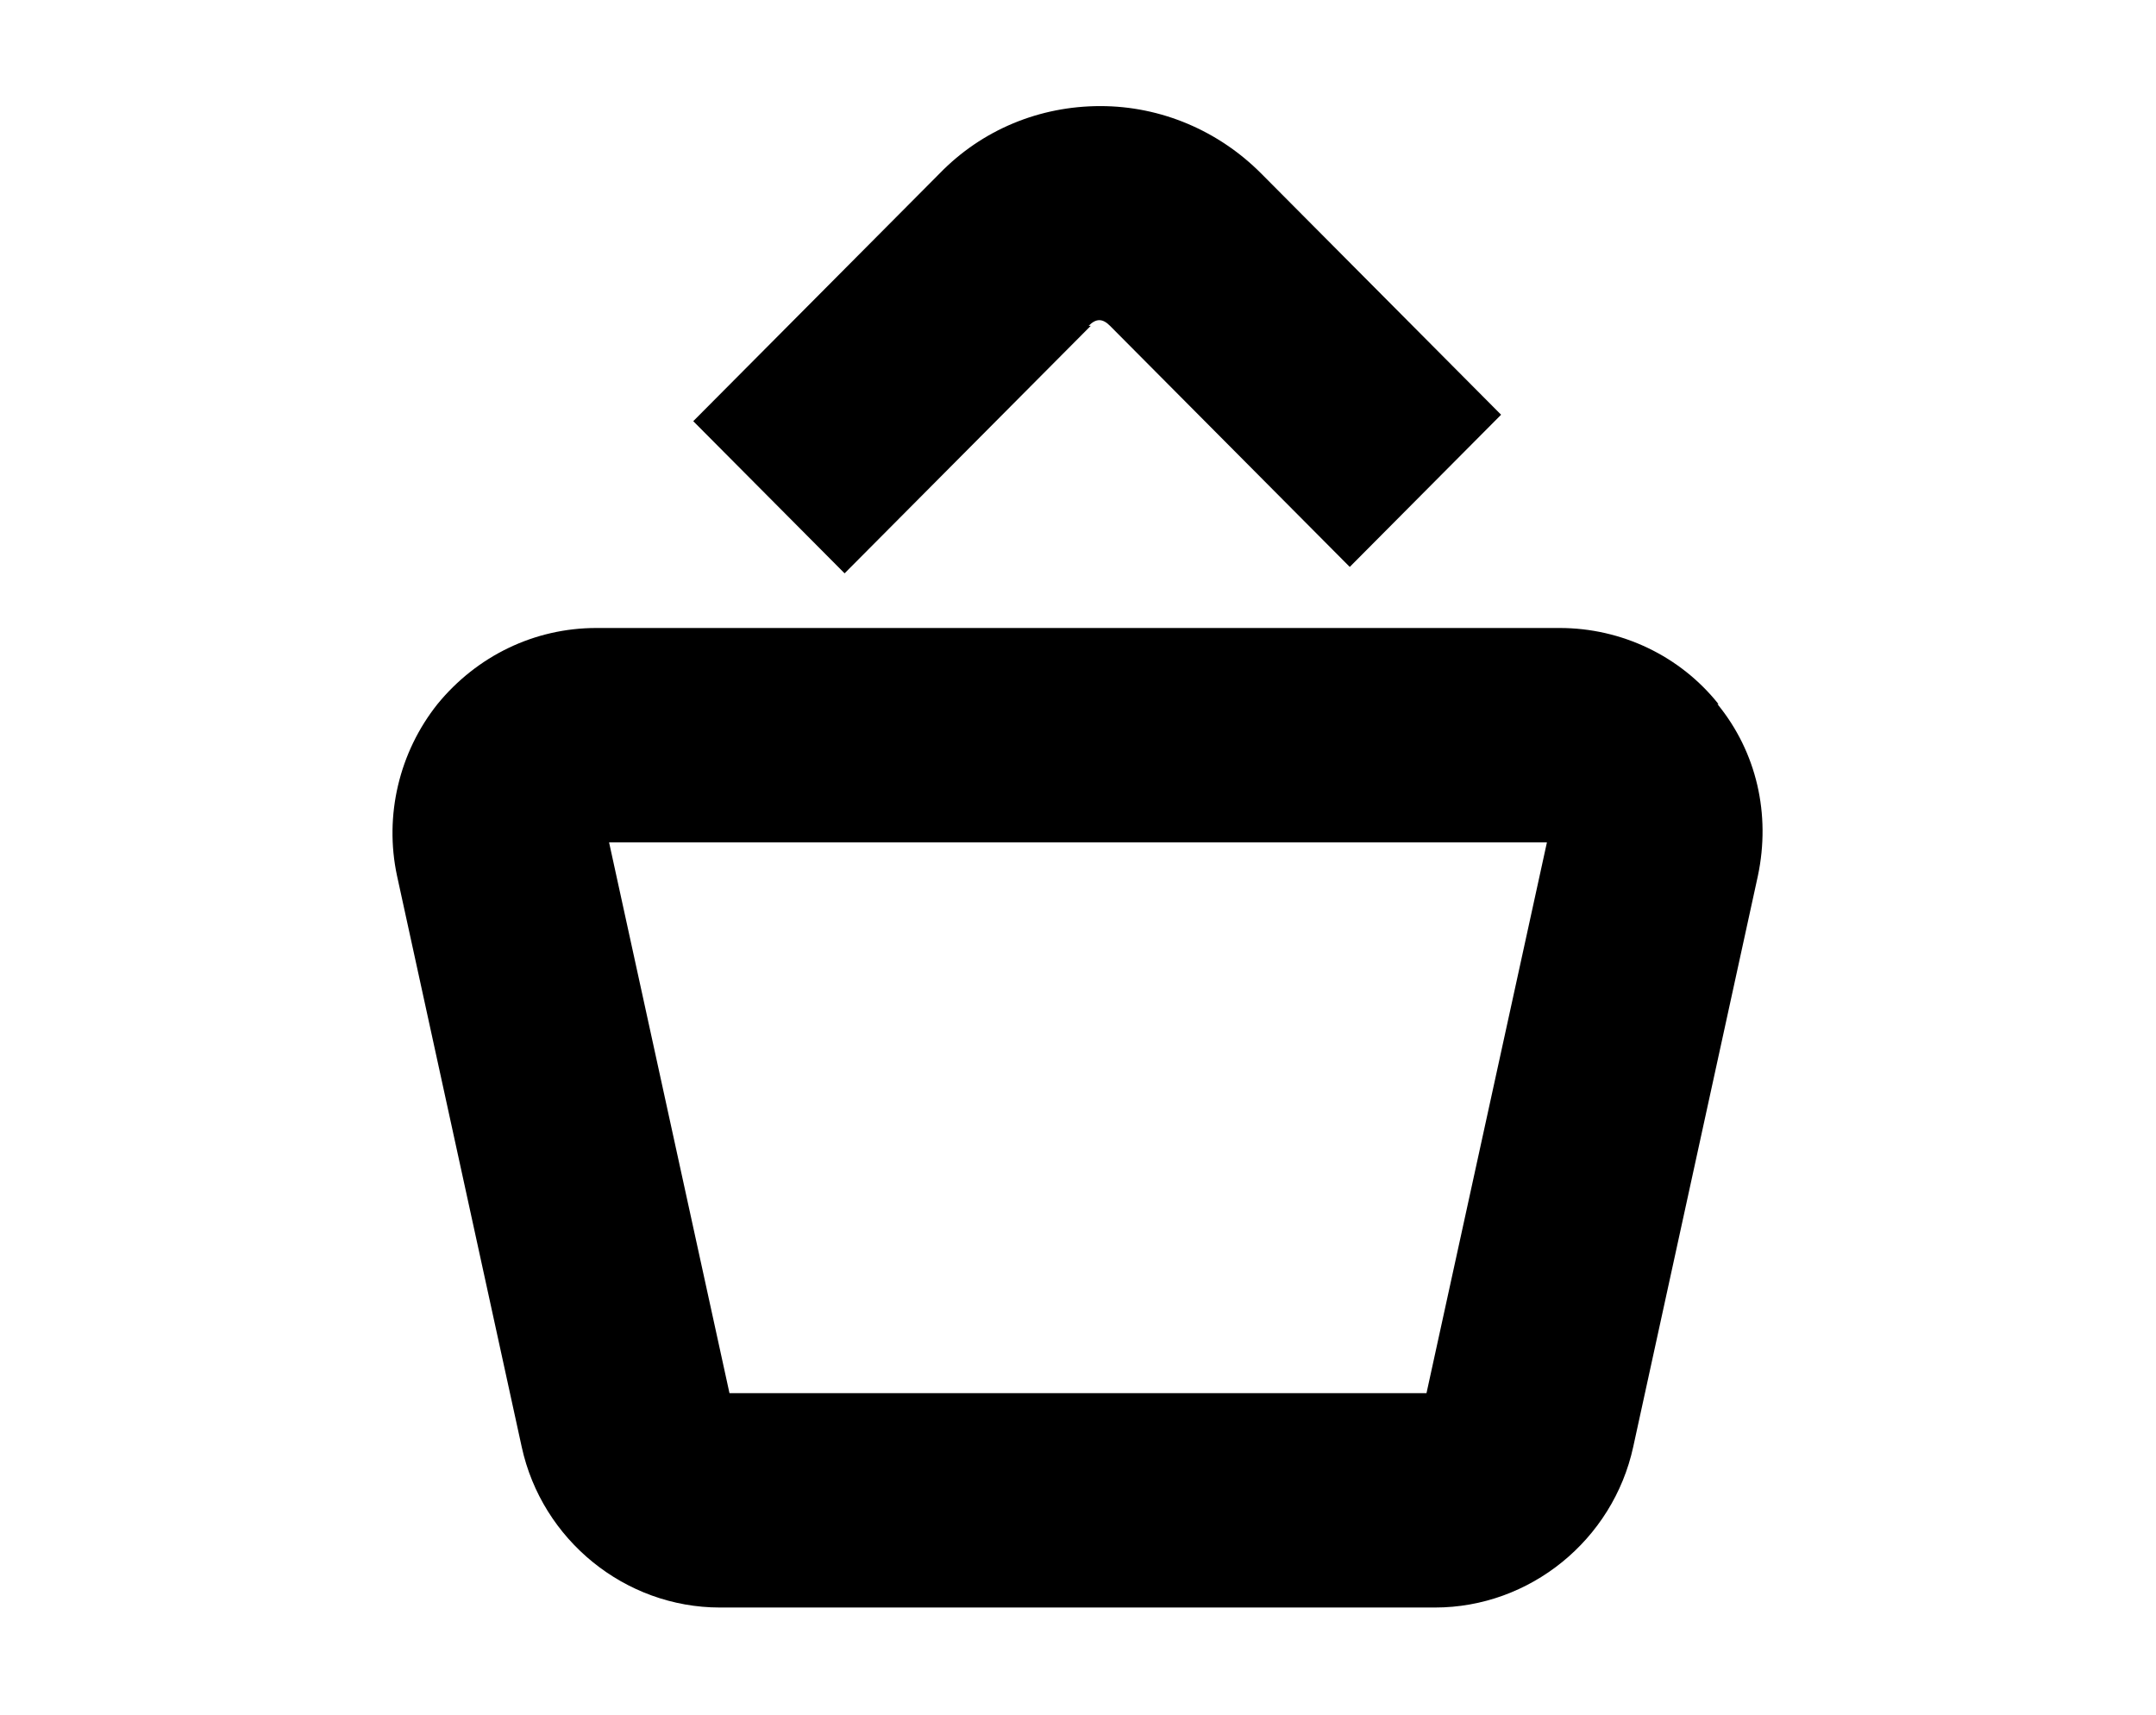<svg width="88" height="70" viewBox="0 0 88 70" fill="none" xmlns="http://www.w3.org/2000/svg">
<path d="M44.435 13.3C44.739 12.994 45 12.994 45.305 13.3L55.092 23.144L61.269 16.931L51.482 7.088C49.742 5.338 47.393 4.331 44.913 4.331C42.434 4.331 40.085 5.294 38.345 7.088L28.296 17.194L34.473 23.406L44.522 13.3H44.435Z" fill="black"/>
<path d="M70.143 28.744C68.577 26.775 66.185 25.637 63.662 25.637H24.338C21.815 25.637 19.466 26.775 17.856 28.744C16.29 30.712 15.681 33.294 16.203 35.744L21.293 59.062C22.119 62.869 25.512 65.625 29.384 65.625H58.572C62.444 65.625 65.837 62.869 66.663 59.062L71.753 35.744C72.275 33.25 71.709 30.712 70.1 28.744H70.143ZM58.268 56.875H29.775L24.86 34.388H63.14L58.224 56.875H58.268Z" fill="black"/>
</svg>
